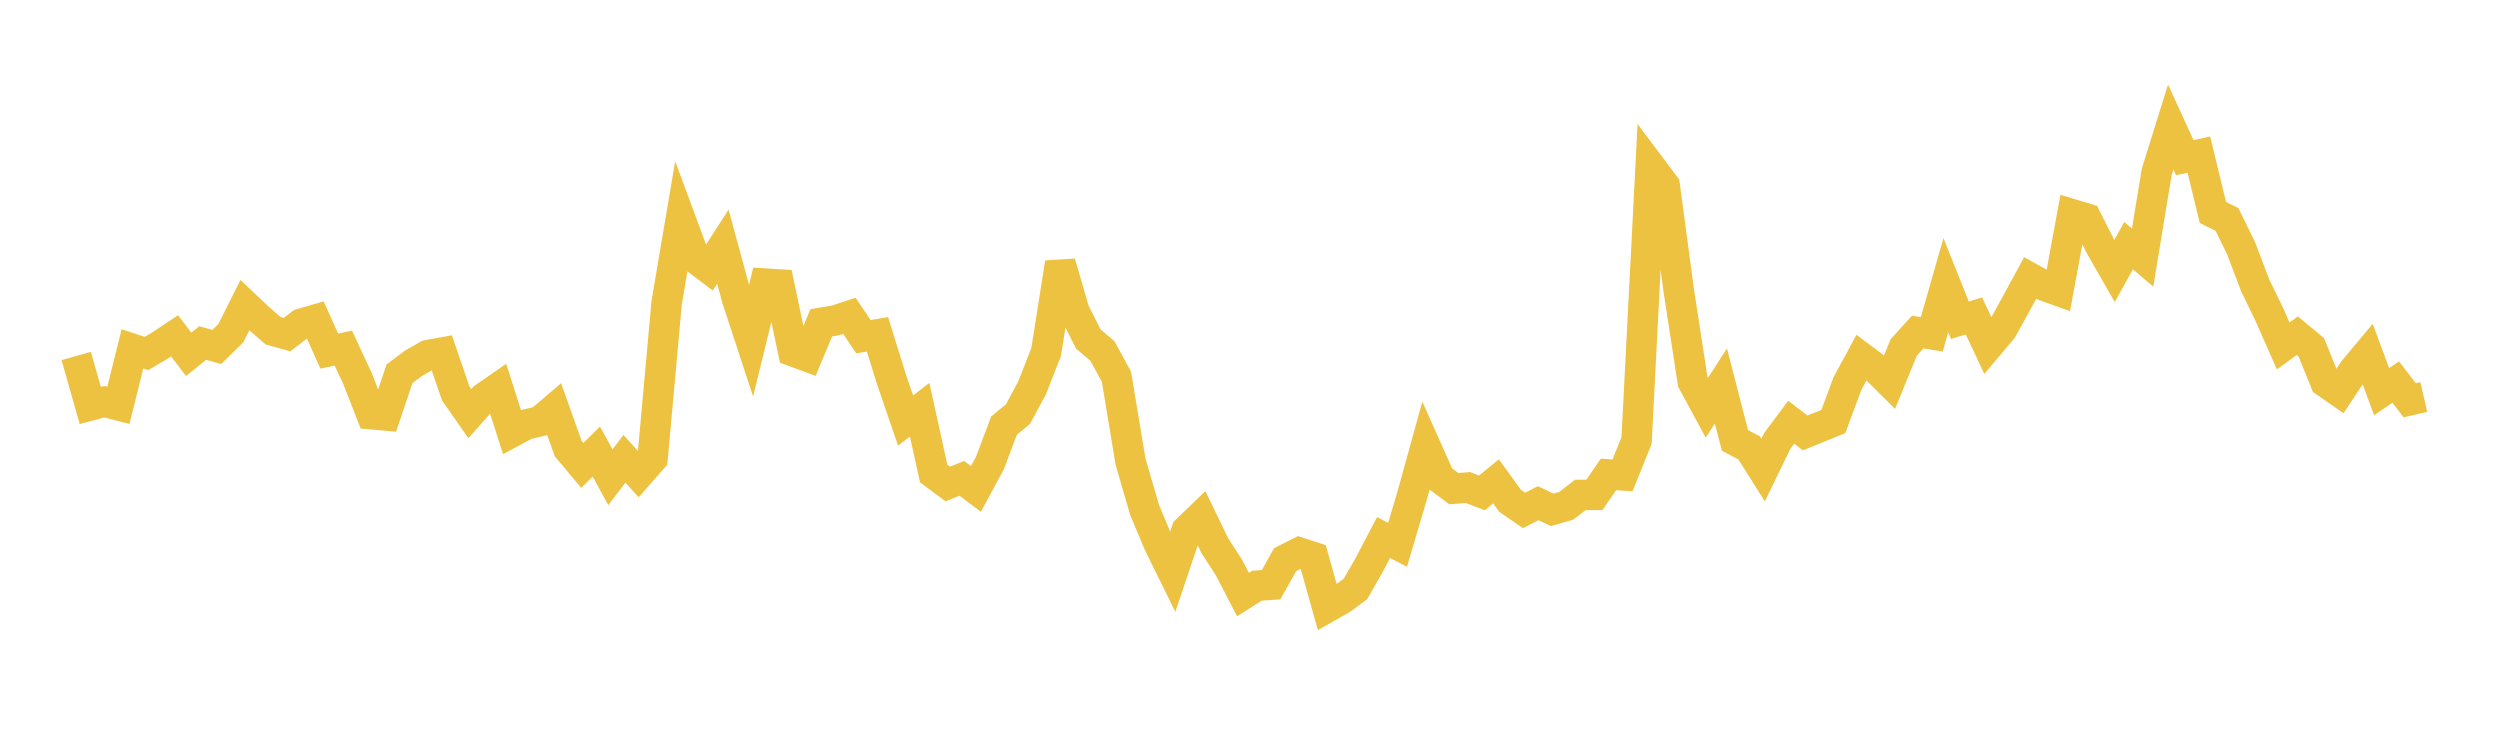 <svg width="164" height="48" xmlns="http://www.w3.org/2000/svg" xmlns:xlink="http://www.w3.org/1999/xlink"><path fill="none" stroke="rgb(237,194,64)" stroke-width="2" d="M5,23.351L5.922,26.599L6.844,26.354L7.766,26.592L8.689,22.885L9.611,23.188L10.533,22.643L11.455,22.03L12.377,23.244L13.299,22.501L14.222,22.761L15.144,21.853L16.066,20.016L16.988,20.89L17.91,21.693L18.832,21.951L19.754,21.238L20.677,20.972L21.599,23.033L22.521,22.833L23.443,24.81L24.365,27.172L25.287,27.253L26.21,24.515L27.132,23.827L28.054,23.3L28.976,23.133L29.898,25.814L30.82,27.135L31.743,26.097L32.665,25.457L33.587,28.343L34.509,27.848L35.431,27.628L36.353,26.842L37.275,29.429L38.198,30.531L39.12,29.622L40.042,31.307L40.964,30.098L41.886,31.118L42.808,30.071L43.731,19.87L44.653,14.429L45.575,16.917L46.497,17.611L47.419,16.18L48.341,19.57L49.263,22.378L50.186,18.604L51.108,18.661L52.03,23.046L52.952,23.388L53.874,21.175L54.796,21.022L55.719,20.718L56.641,22.088L57.563,21.933L58.485,24.896L59.407,27.59L60.329,26.875L61.251,31.065L62.174,31.75L63.096,31.378L64.018,32.076L64.94,30.371L65.862,27.925L66.784,27.159L67.707,25.437L68.629,23.085L69.551,17.238L70.473,20.411L71.395,22.242L72.317,23.022L73.24,24.715L74.162,30.278L75.084,33.449L76.006,35.649L76.928,37.52L77.85,34.781L78.772,33.893L79.695,35.8L80.617,37.225L81.539,39.001L82.461,38.421L83.383,38.359L84.305,36.712L85.228,36.246L86.15,36.545L87.072,39.836L87.994,39.315L88.916,38.639L89.838,37.024L90.76,35.263L91.683,35.737L92.605,32.625L93.527,29.298L94.449,31.365L95.371,32.055L96.293,31.983L97.216,32.334L98.138,31.577L99.06,32.853L99.982,33.484L100.904,33.009L101.826,33.446L102.749,33.179L103.671,32.465L104.593,32.463L105.515,31.123L106.437,31.184L107.359,28.896L108.281,10.941L109.204,12.169L110.126,19.059L111.048,25.048L111.97,26.749L112.892,25.318L113.814,28.889L114.737,29.379L115.659,30.837L116.581,28.937L117.503,27.698L118.425,28.401L119.347,28.024L120.269,27.652L121.192,25.159L122.114,23.457L123.036,24.145L123.958,25.059L124.88,22.8L125.802,21.781L126.725,21.932L127.647,18.706L128.569,21.01L129.491,20.724L130.413,22.694L131.335,21.599L132.257,19.933L133.18,18.233L134.102,18.741L135.024,19.075L135.946,14.06L136.868,14.338L137.79,16.167L138.713,17.778L139.635,16.114L140.557,16.897L141.479,11.286L142.401,8.333L143.323,10.345L144.246,10.14L145.168,13.94L146.09,14.396L147.012,16.277L147.934,18.706L148.856,20.606L149.778,22.694L150.701,22.021L151.623,22.787L152.545,25.063L153.467,25.704L154.389,24.31L155.311,23.207L156.234,25.692L157.156,25.064L158.078,26.258L159,26.044"></path></svg>